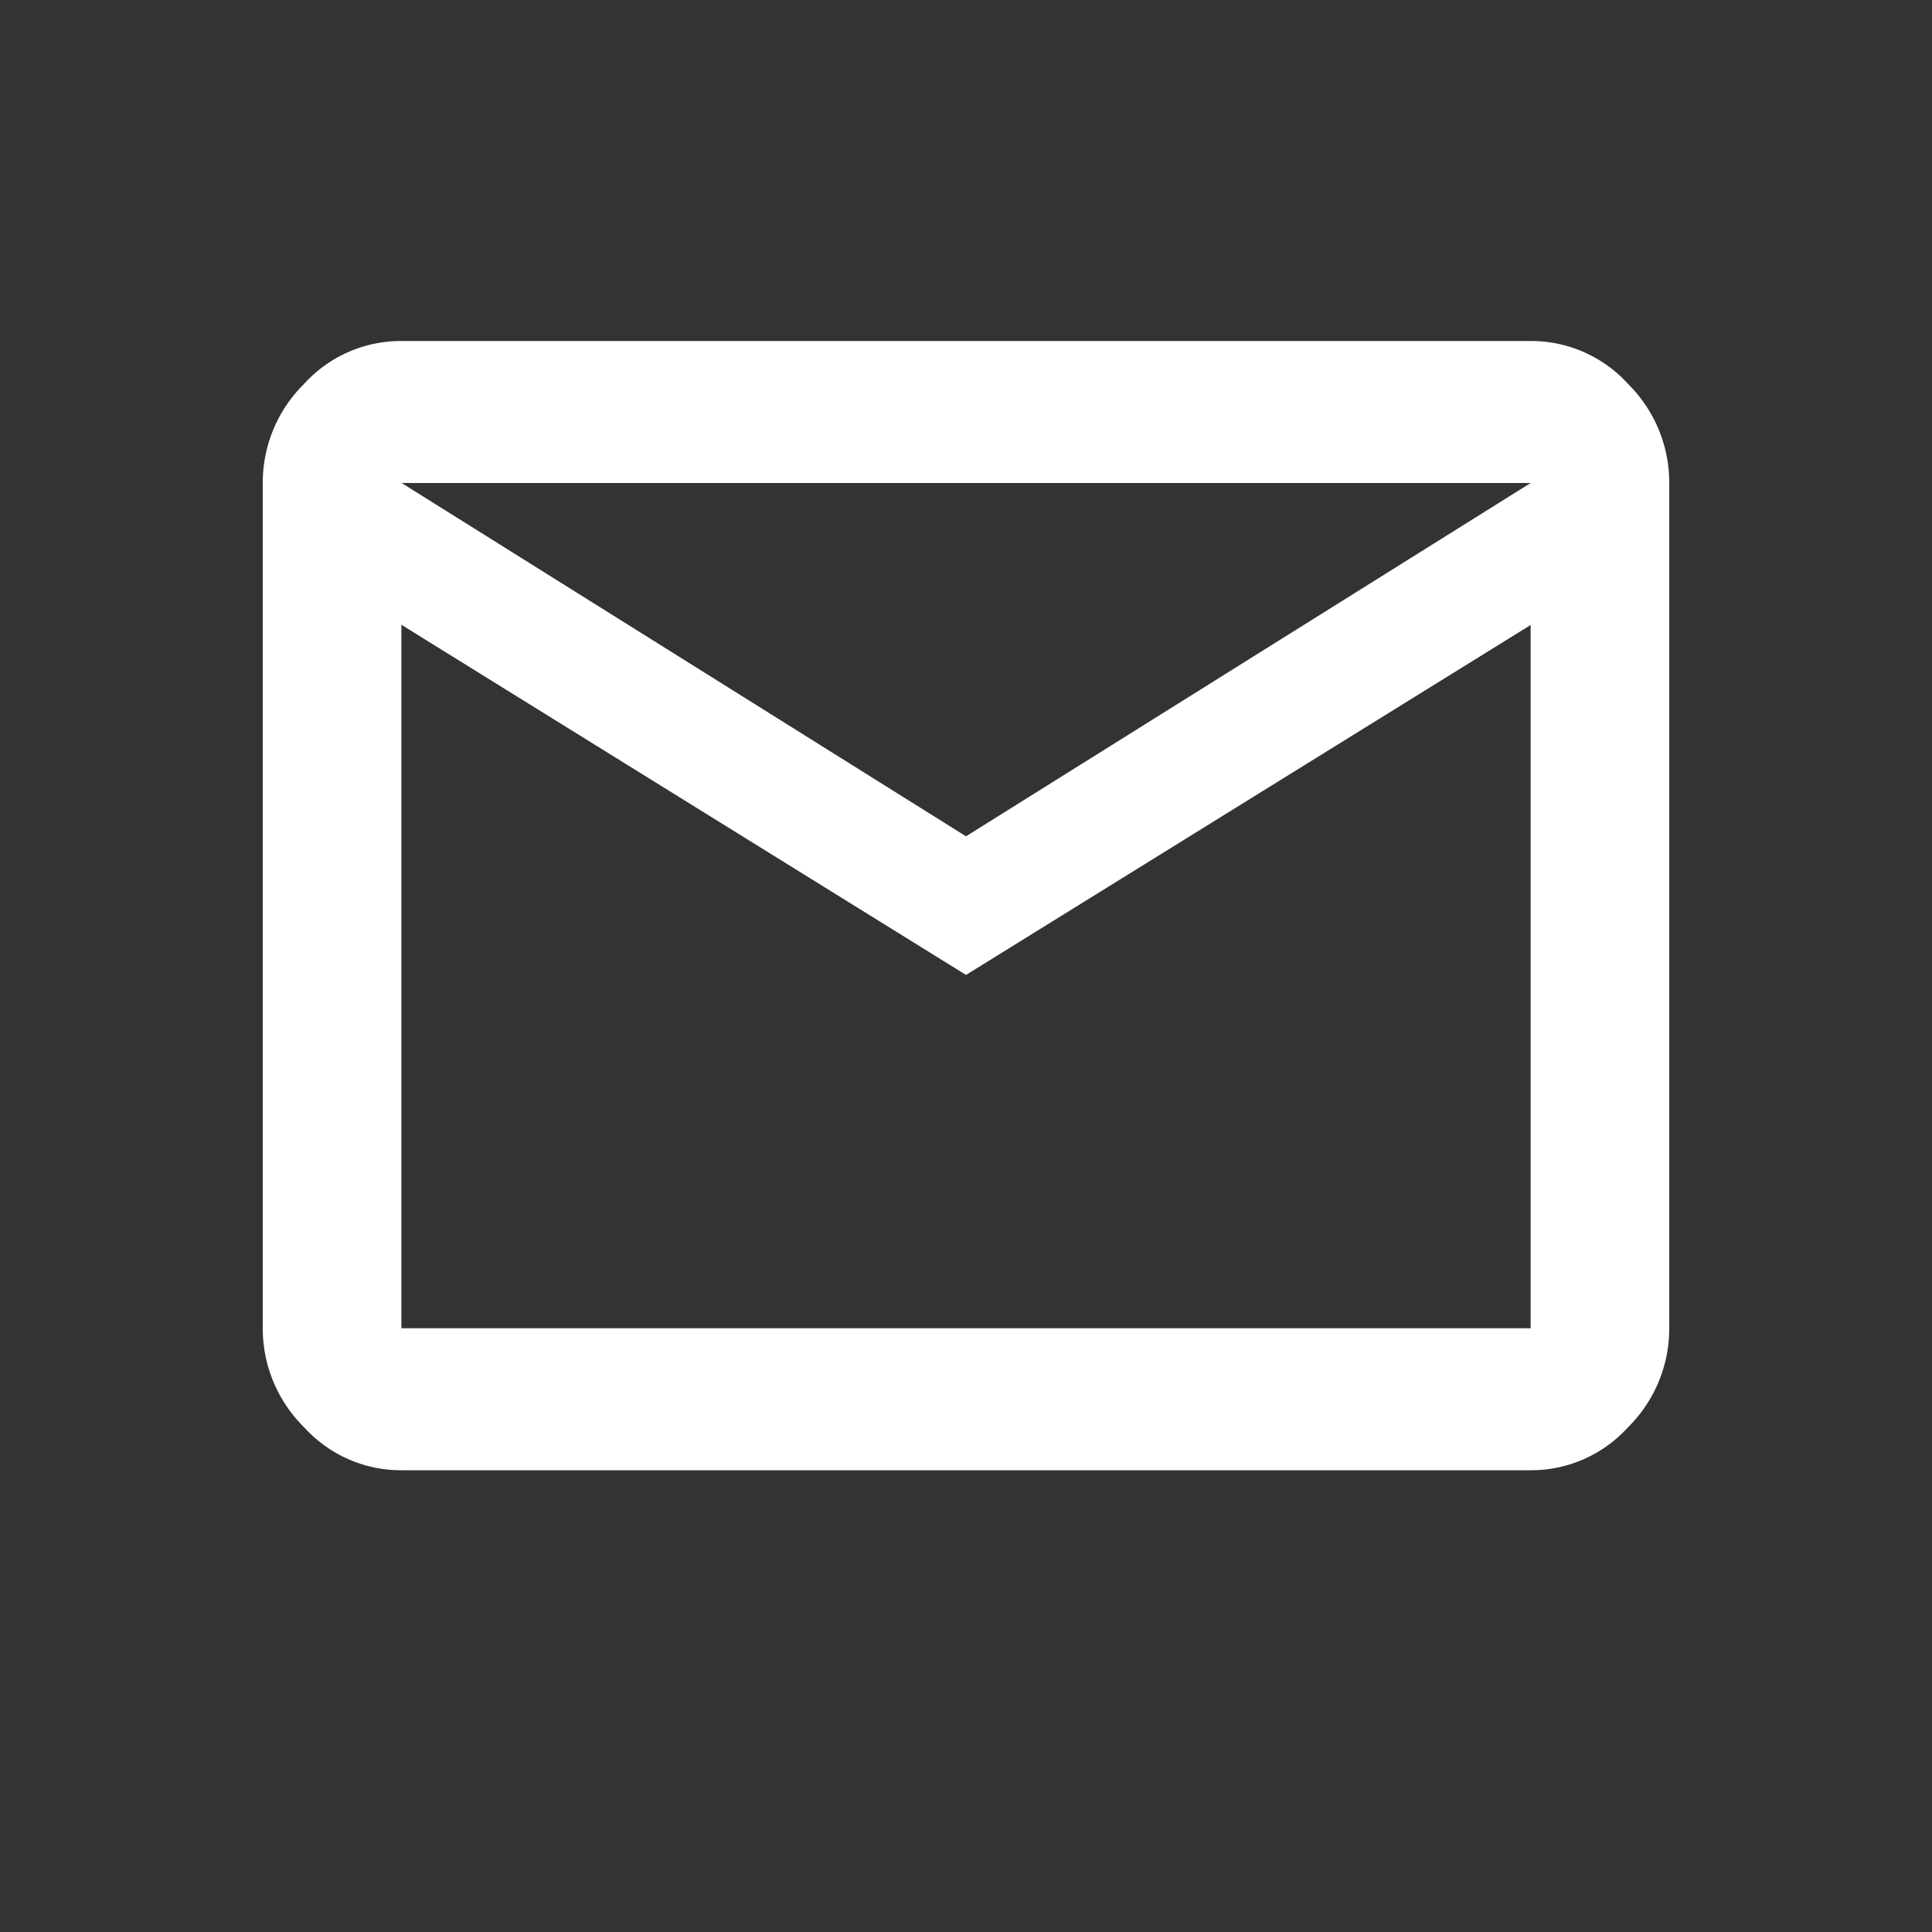 <svg xmlns="http://www.w3.org/2000/svg" xmlns:xlink="http://www.w3.org/1999/xlink" width="32" height="32" viewBox="0 0 32 32"><rect x="0" y="0" width="32" height="32" fill="#333333" stroke="none"/><defs><style>.a,.c{fill:#fff;}.a{stroke:#707070;}.b{clip-path:url(#a);}</style><clipPath id="a"><rect class="a" width="32" height="32" transform="translate(1060 238)"/></clipPath></defs><g class="b" transform="translate(-1060 -238)"><path class="c" d="M0-15.148,9.352-21h-18.7ZM9.352-7V-18.648L0-12.852l-9.352-5.8V-7Zm0-16.352a2.166,2.166,0,0,1,1.613.711A2.3,2.3,0,0,1,11.648-21V-7a2.3,2.3,0,0,1-.684,1.641,2.166,2.166,0,0,1-1.613.711h-18.7a2.166,2.166,0,0,1-1.613-.711A2.3,2.3,0,0,1-11.648-7V-21a2.3,2.3,0,0,1,.684-1.641,2.166,2.166,0,0,1,1.613-.711Z" transform="translate(1076 267)"/></g></svg>